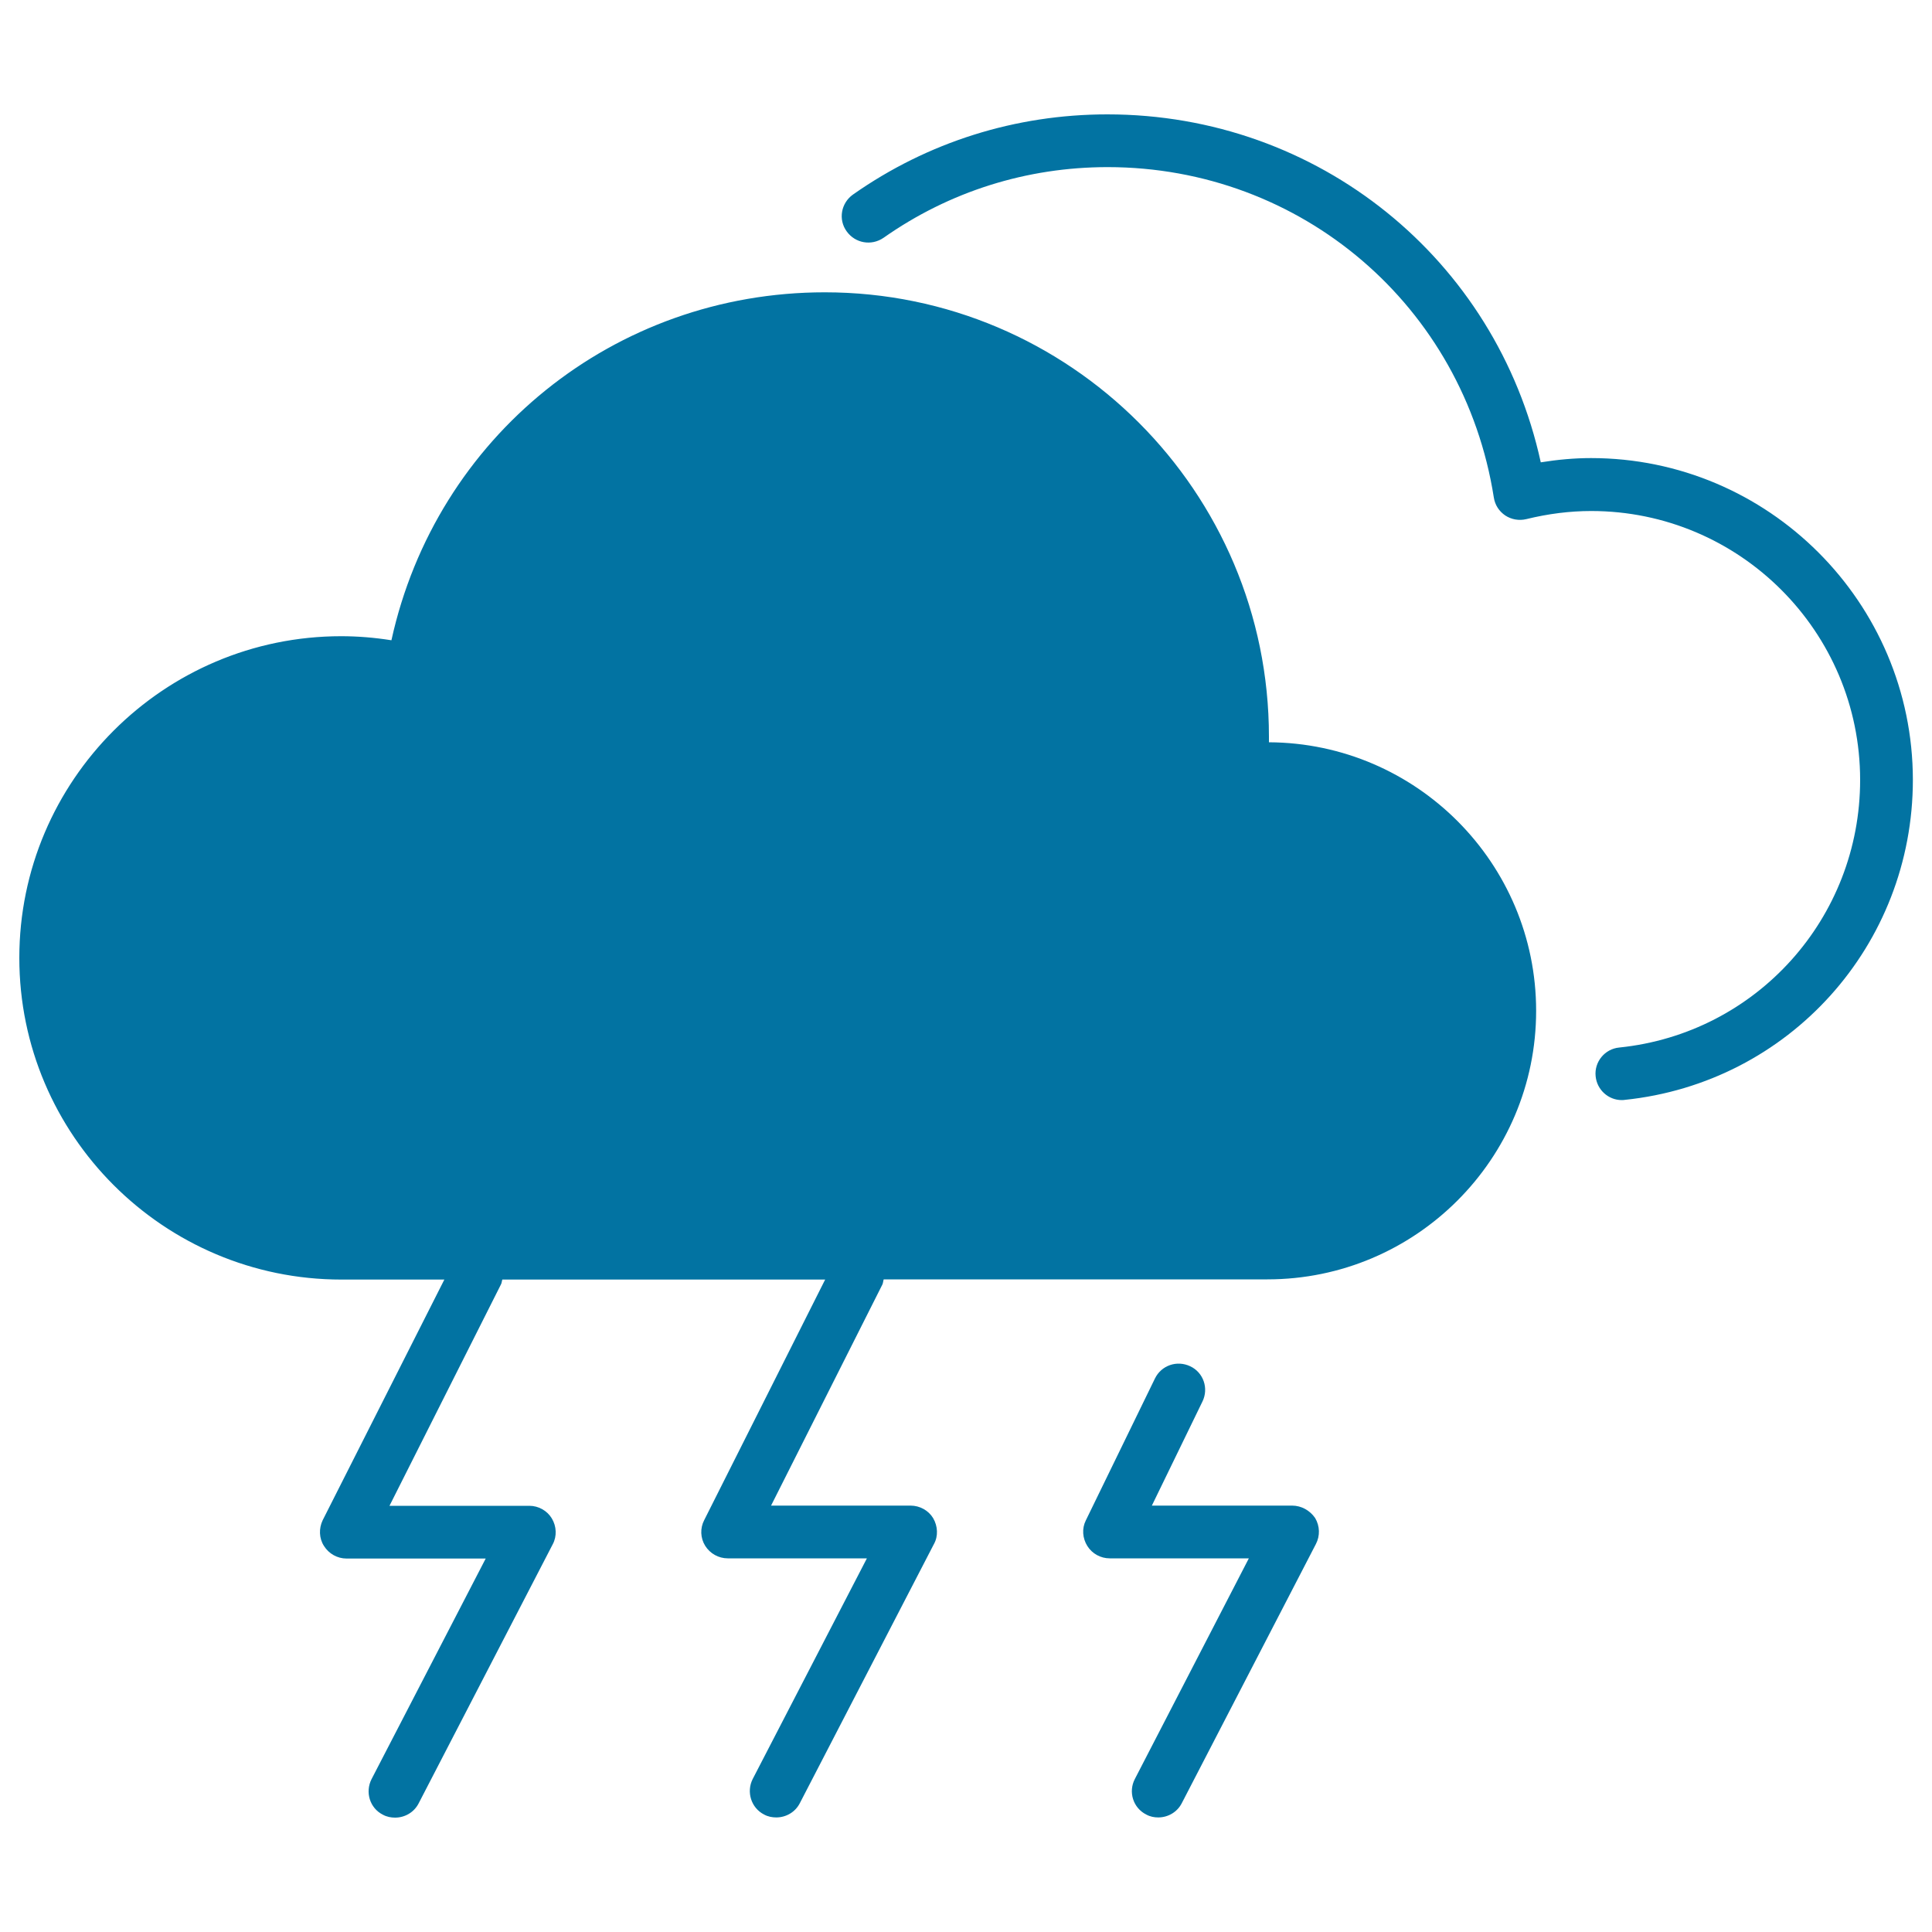 <svg xmlns="http://www.w3.org/2000/svg" viewBox="0 0 1000 1000" style="fill:#0273a2">
<title>Heavy Rain  SVG icon</title>
<path d="M668.8,779.3h-72.6l26.2-53.9c3.3-6.8,0.5-15-6.3-18.2c-6.9-3.3-15-0.5-18.3,6.3L562,787c-2.1,4.2-1.7,9.2,0.8,13.2c2.5,4,6.9,6.4,11.6,6.4h72l-59,114.2c-3.5,6.7-0.9,15,5.9,18.4c2,1.1,4.1,1.5,6.2,1.5c5,0,9.8-2.7,12.2-7.4l69.4-134.1c2.2-4.2,2.1-9.3-0.4-13.5C678,781.8,673.6,779.3,668.8,779.3L668.8,779.3z M823.5,237.1c-8.6,0-17.3,0.8-26,2.2c-23-105.2-115.2-180.1-224.3-180.1c-47.5,0-93,14.3-131.7,41.5c-6.2,4.4-7.7,12.9-3.3,19c4.4,6.2,12.8,7.7,19.1,3.4c34.1-24,74.2-36.6,116-36.6c100.3,0,184.3,71.9,199.9,171c0.6,3.9,2.7,7.1,5.9,9.3c3.2,2.1,7.1,2.8,10.9,1.9c11.4-2.8,22.6-4.2,33.6-4.2c76.8,0,139.2,62.4,139.2,139.2c0,71.5-53.6,131.2-124.7,138.5c-7.5,0.7-13,7.5-12.2,14.9c0.7,7,6.6,12.3,13.5,12.3c0.4,0,0.9,0,1.5-0.1c85.1-8.8,149.2-80,149.2-165.7C990,311.8,915.3,237.1,823.5,237.1L823.5,237.1z M656,635H186c-3.2,0-6.4,0-9.4,0.3V635c-76.8,0-139.2-62.5-139.2-139.2c0-76.8,62.4-139.2,139.2-139.2c10.9,0,22.2,1.5,33.6,4.2c3.7,0.9,7.6,0.3,10.8-1.9c3.3-2.1,5.4-5.5,6-9.3c15.5-99,99.6-171,199.9-171c111.7,0,202.7,90.9,202.7,202.7c0,5.5-0.4,10.9-0.9,16.3c-0.3,4.1,1.2,8,4.1,10.9c2.9,2.8,6.9,4.2,11,3.9c4-0.5,8.1-0.8,12.2-0.8c61.6,0,111.8,50.1,111.8,111.7C767.8,584.8,717.6,635,656,635L656,635z M656.8,384.2c76.4,0.4,138.3,62.6,138.3,139c0,76.7-62.4,139-139.1,139H457.4c-0.3,0.9-0.3,1.9-0.7,2.7l-57.6,114.4h72.2c4.8,0,9.3,2.5,11.7,6.5c2.4,4.1,2.7,9.3,0.4,13.4l-69.4,134.1c-2.4,4.7-7.2,7.4-12.2,7.4c-2.1,0-4.3-0.4-6.3-1.5c-6.7-3.4-9.3-11.7-5.9-18.4l59.1-114.2h-72c-4.8,0-9.2-2.5-11.7-6.5c-2.5-4-2.7-9.1-0.5-13.3l62.6-124.5H300.9c-14.5,0-28.2,0-40.9,0c-0.3,0.9-0.3,1.9-0.8,2.7l-57.6,114.4H274c4.7,0,9.2,2.5,11.6,6.5c2.5,4.1,2.7,9.3,0.5,13.4l-69.4,134.1c-2.4,4.7-7.2,7.4-12.2,7.4c-2.1,0-4.3-0.4-6.3-1.5c-6.8-3.4-9.3-11.7-5.9-18.4l59.1-114.2h-72c-4.8,0-9.2-2.5-11.7-6.5c-2.6-4-2.7-9.1-0.7-13.3L230,662.3c-32,0-52.5,0-53.3,0C84.8,662.3,10,587.6,10,495.8c0-91.8,74.8-166.5,166.6-166.5c8.5,0,17.2,0.7,26,2.1c23.1-105.2,115.3-180.1,224.3-180.1c126.8,0,229.9,103.1,229.9,230C656.8,382.3,656.8,383.2,656.8,384.2z"/>
</svg>
